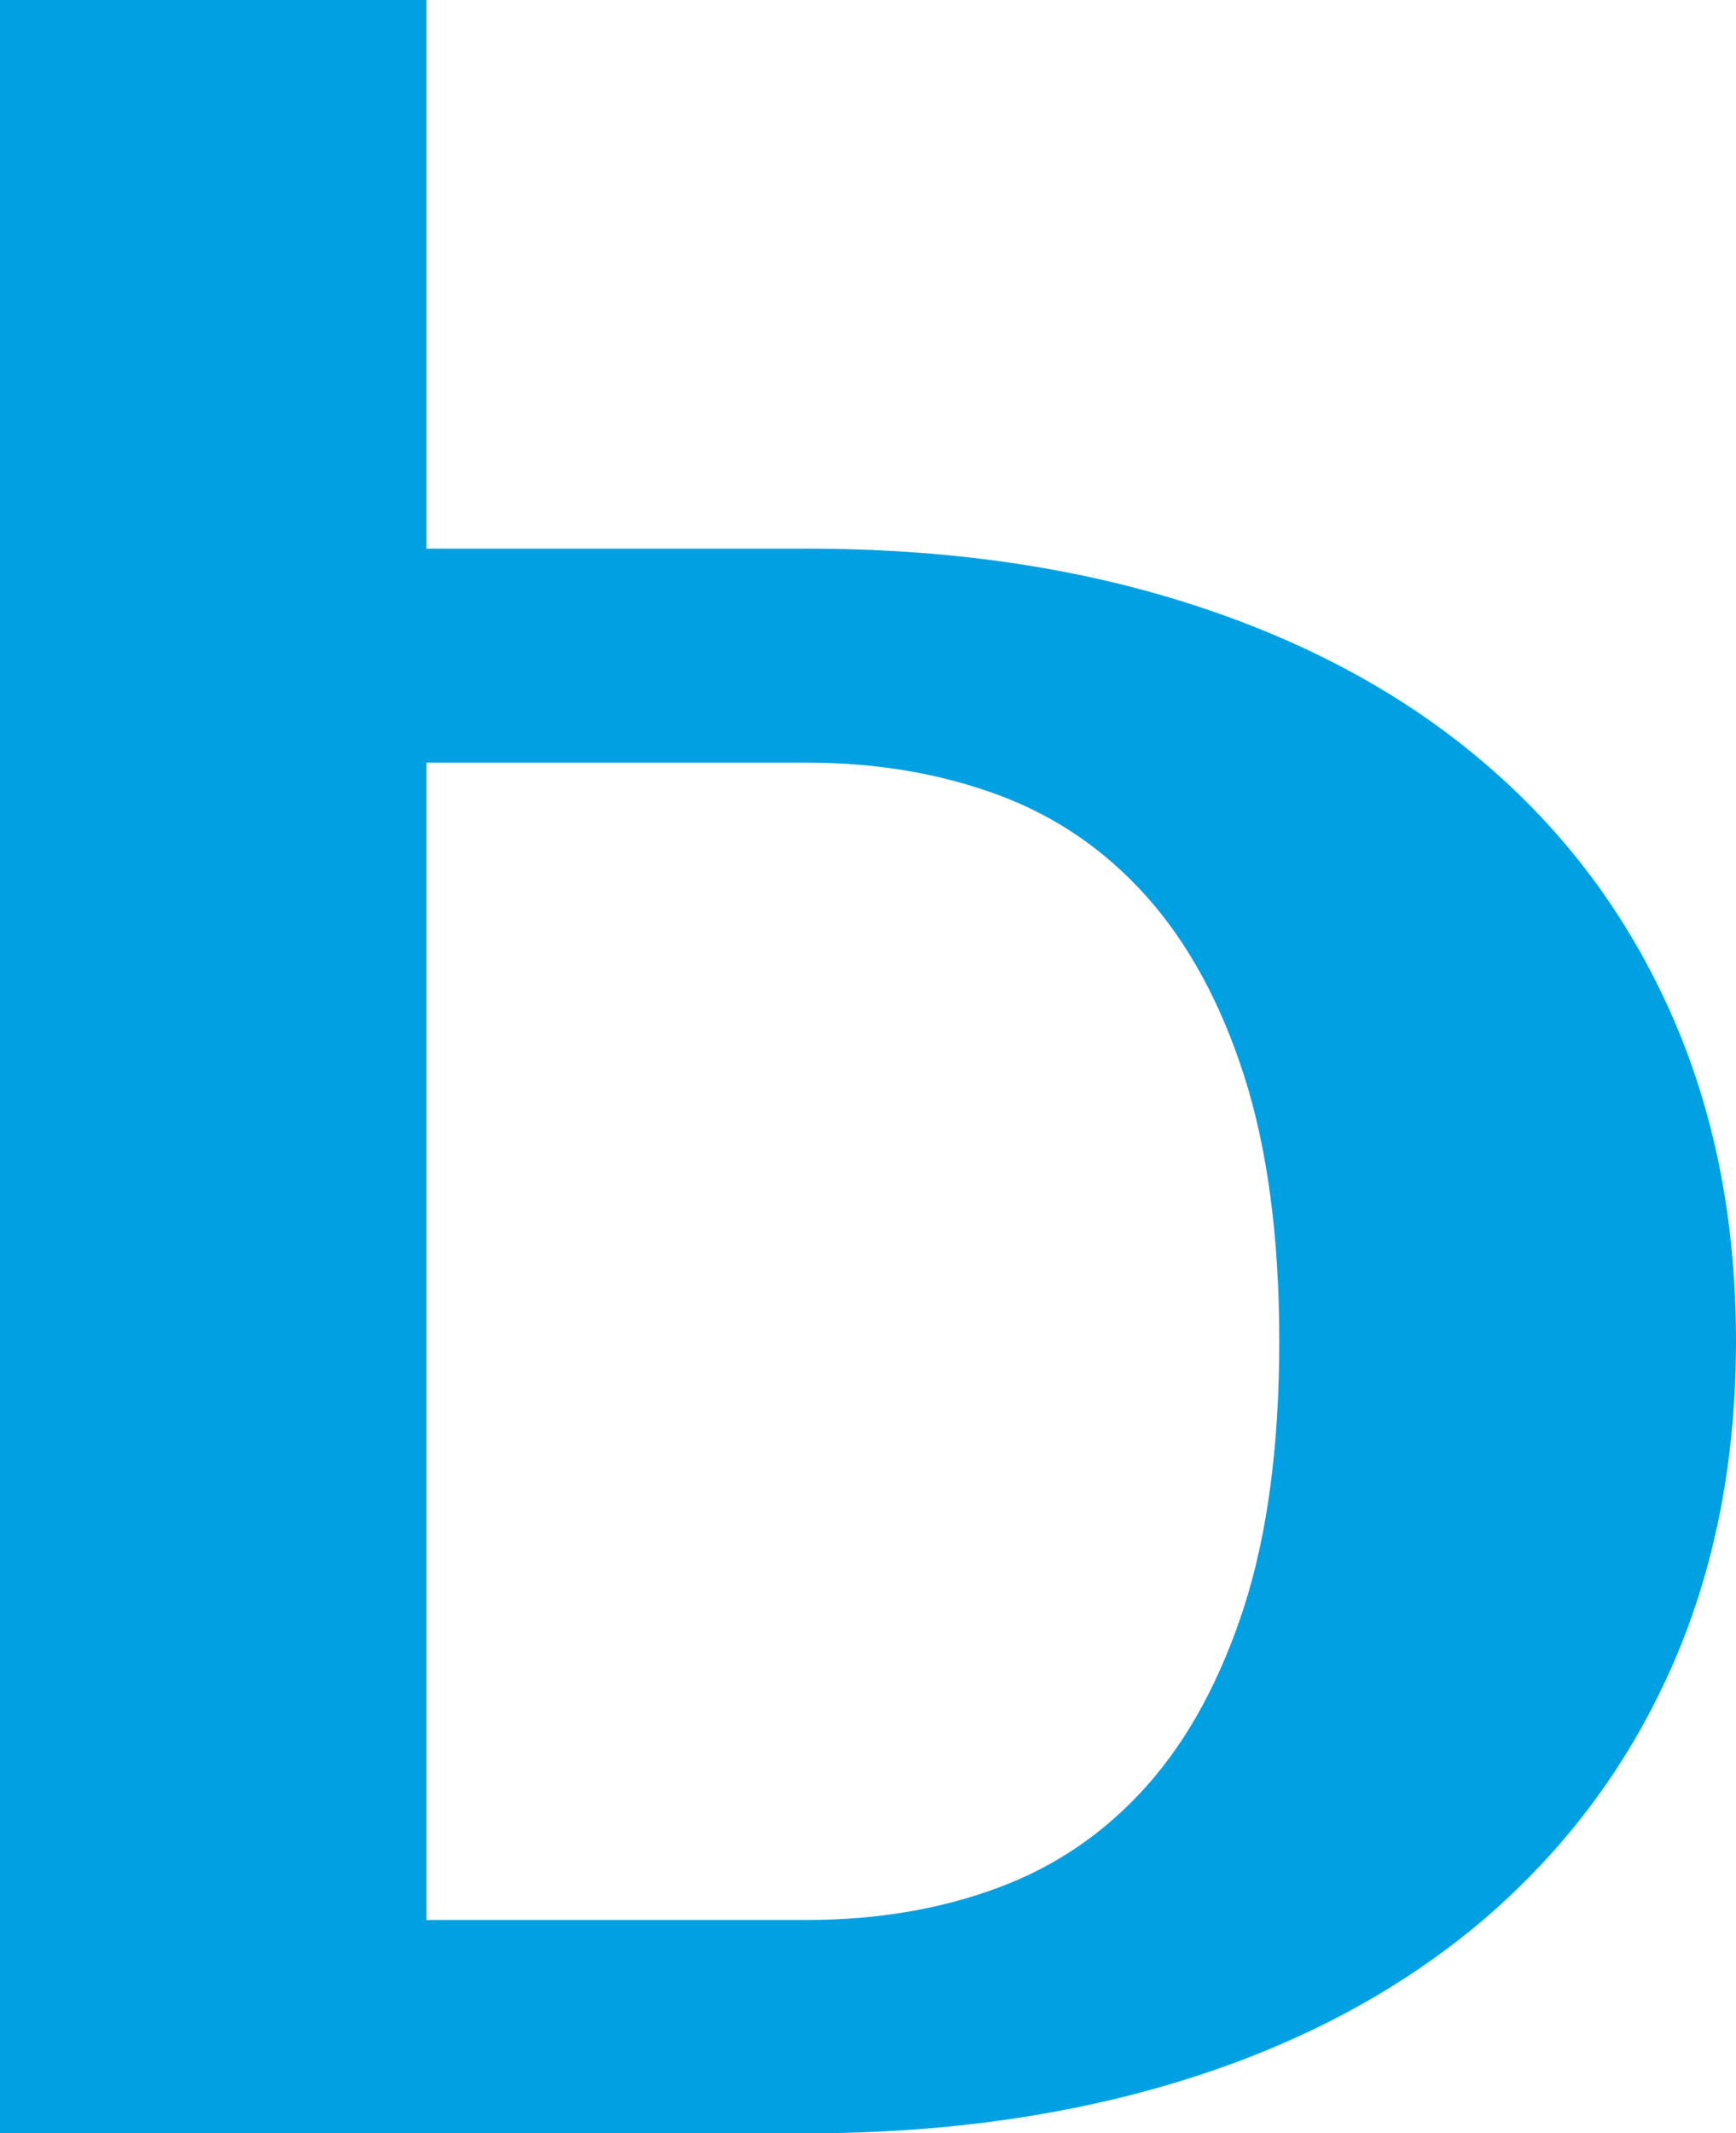 <svg xmlns="http://www.w3.org/2000/svg" viewBox="0 0 52.11 64"><path fill="#00a0e3" d="M24.23,57.6c2.07,0,3.98-.32,5.71-.96,1.74-.64,3.23-1.66,4.48-3.06s2.22-3.2,2.93-5.39c.7-2.19,1.05-4.85,1.05-7.95s-.35-5.76-1.05-7.95c-.7-2.19-1.68-3.99-2.93-5.39-1.25-1.4-2.74-2.42-4.48-3.06s-3.64-.96-5.71-.96H12.8V57.6s11.43,0,11.43,0ZM0,64V0H12.8V16.46h11.43c4.21,0,8.03,.55,11.47,1.65,3.44,1.1,6.39,2.68,8.82,4.75,2.44,2.07,4.31,4.57,5.62,7.5,1.31,2.93,1.97,6.22,1.97,9.87s-.66,6.95-1.97,9.87c-1.31,2.93-3.19,5.42-5.62,7.5-2.44,2.07-5.38,3.66-8.82,4.75s-7.27,1.65-11.47,1.65c0,0-24.23,0-24.23,0Z"/></svg>